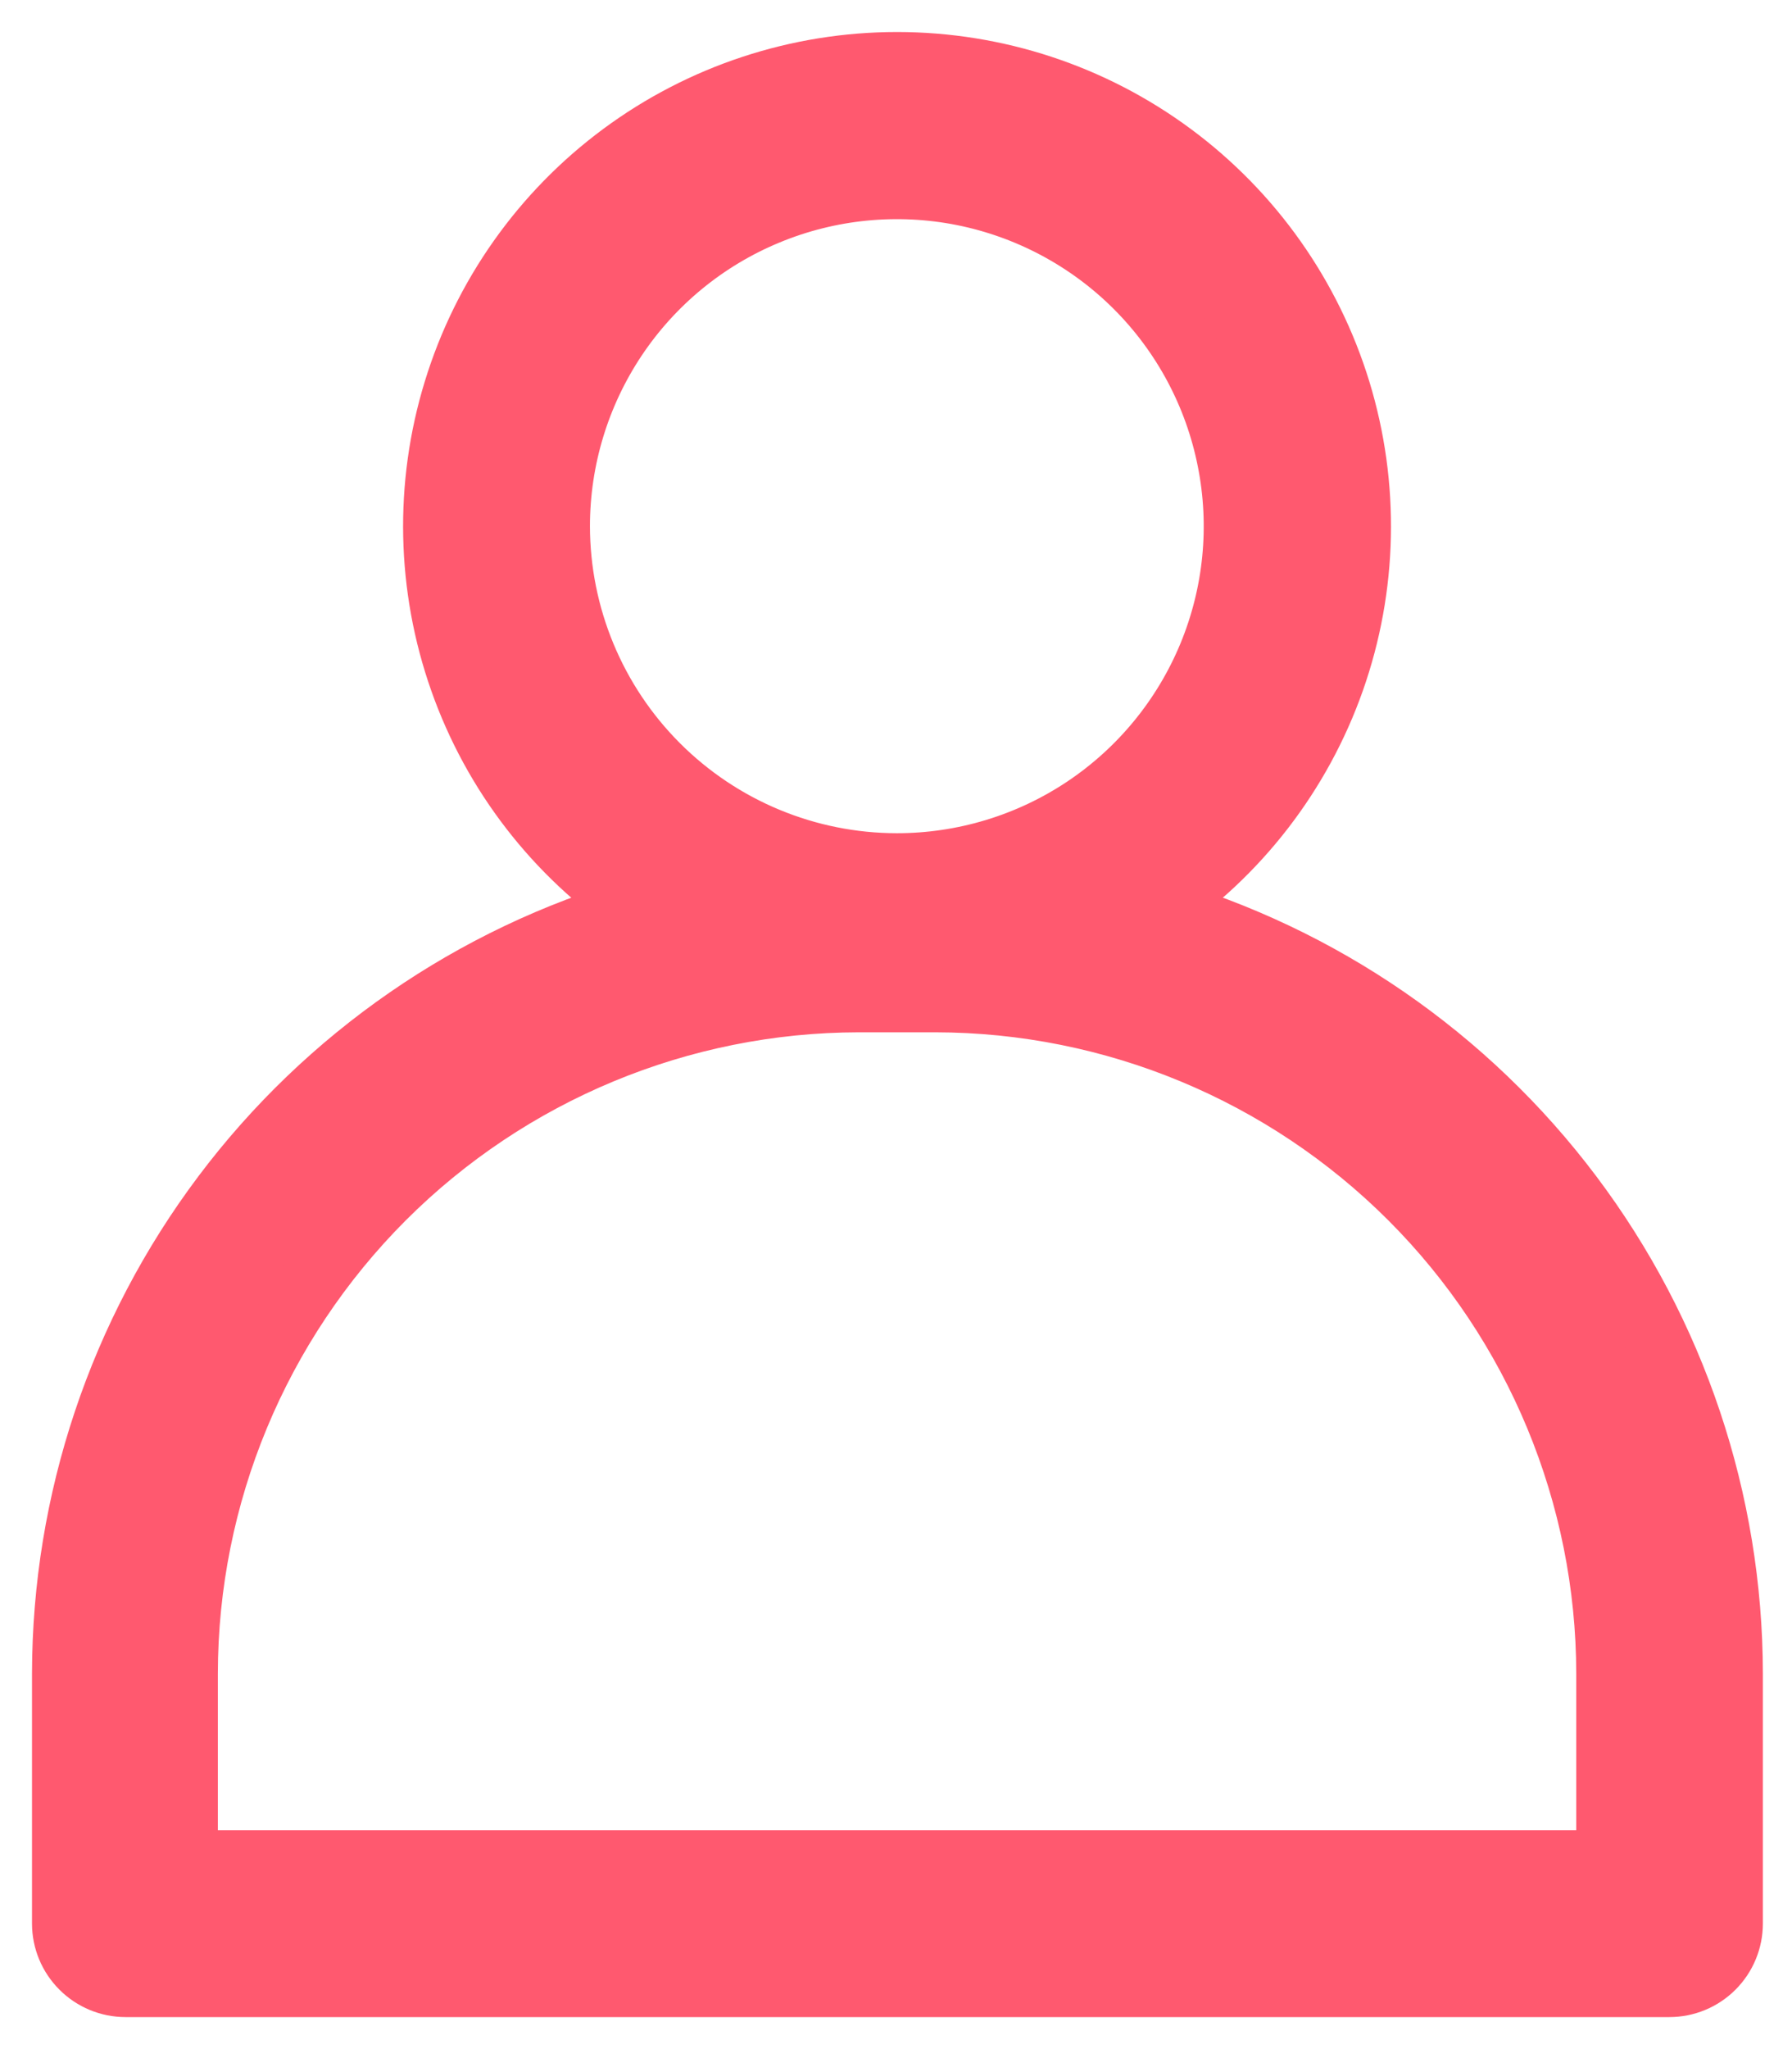 <svg width="28" height="32" viewBox="0 0 28 32" fill="none" xmlns="http://www.w3.org/2000/svg">
<path d="M18.058 14.198C19.338 13.333 20.307 12.08 20.822 10.623C21.337 9.166 21.37 7.582 20.918 6.105C20.465 4.627 19.551 3.334 18.308 2.415C17.066 1.496 15.562 1 14.016 1C12.471 1 10.966 1.496 9.724 2.415C8.482 3.334 7.567 4.627 7.115 6.105C6.662 7.582 6.696 9.166 7.211 10.623C7.725 12.08 8.694 13.333 9.975 14.198C7.389 14.95 5.117 16.519 3.499 18.671C1.881 20.823 1.004 23.442 1 26.134V30.038C1 30.294 1.101 30.538 1.282 30.718C1.462 30.899 1.707 31 1.962 31H26.084C26.339 31 26.583 30.899 26.764 30.718C26.944 30.538 27.045 30.294 27.045 30.038V26.134C27.041 23.44 26.162 20.82 24.541 18.668C22.921 16.516 20.646 14.948 18.058 14.198V14.198ZM8.718 8.218C8.718 7.17 9.029 6.147 9.61 5.276C10.192 4.405 11.019 3.726 11.987 3.326C12.954 2.925 14.019 2.82 15.046 3.024C16.073 3.229 17.017 3.733 17.757 4.473C18.498 5.214 19.002 6.157 19.206 7.185C19.411 8.212 19.306 9.276 18.905 10.244C18.504 11.211 17.826 12.038 16.955 12.62C16.084 13.202 15.06 13.512 14.013 13.512C12.609 13.511 11.263 12.952 10.271 11.96C9.278 10.967 8.72 9.621 8.718 8.218V8.218ZM25.129 29.083H2.904V26.134C2.907 23.347 4.016 20.675 5.987 18.704C7.958 16.734 10.63 15.625 13.417 15.621H14.616C17.403 15.625 20.075 16.734 22.046 18.704C24.017 20.675 25.125 23.347 25.129 26.134V29.083Z" fill="#FF596F" stroke="#FF596F"/>
</svg>
